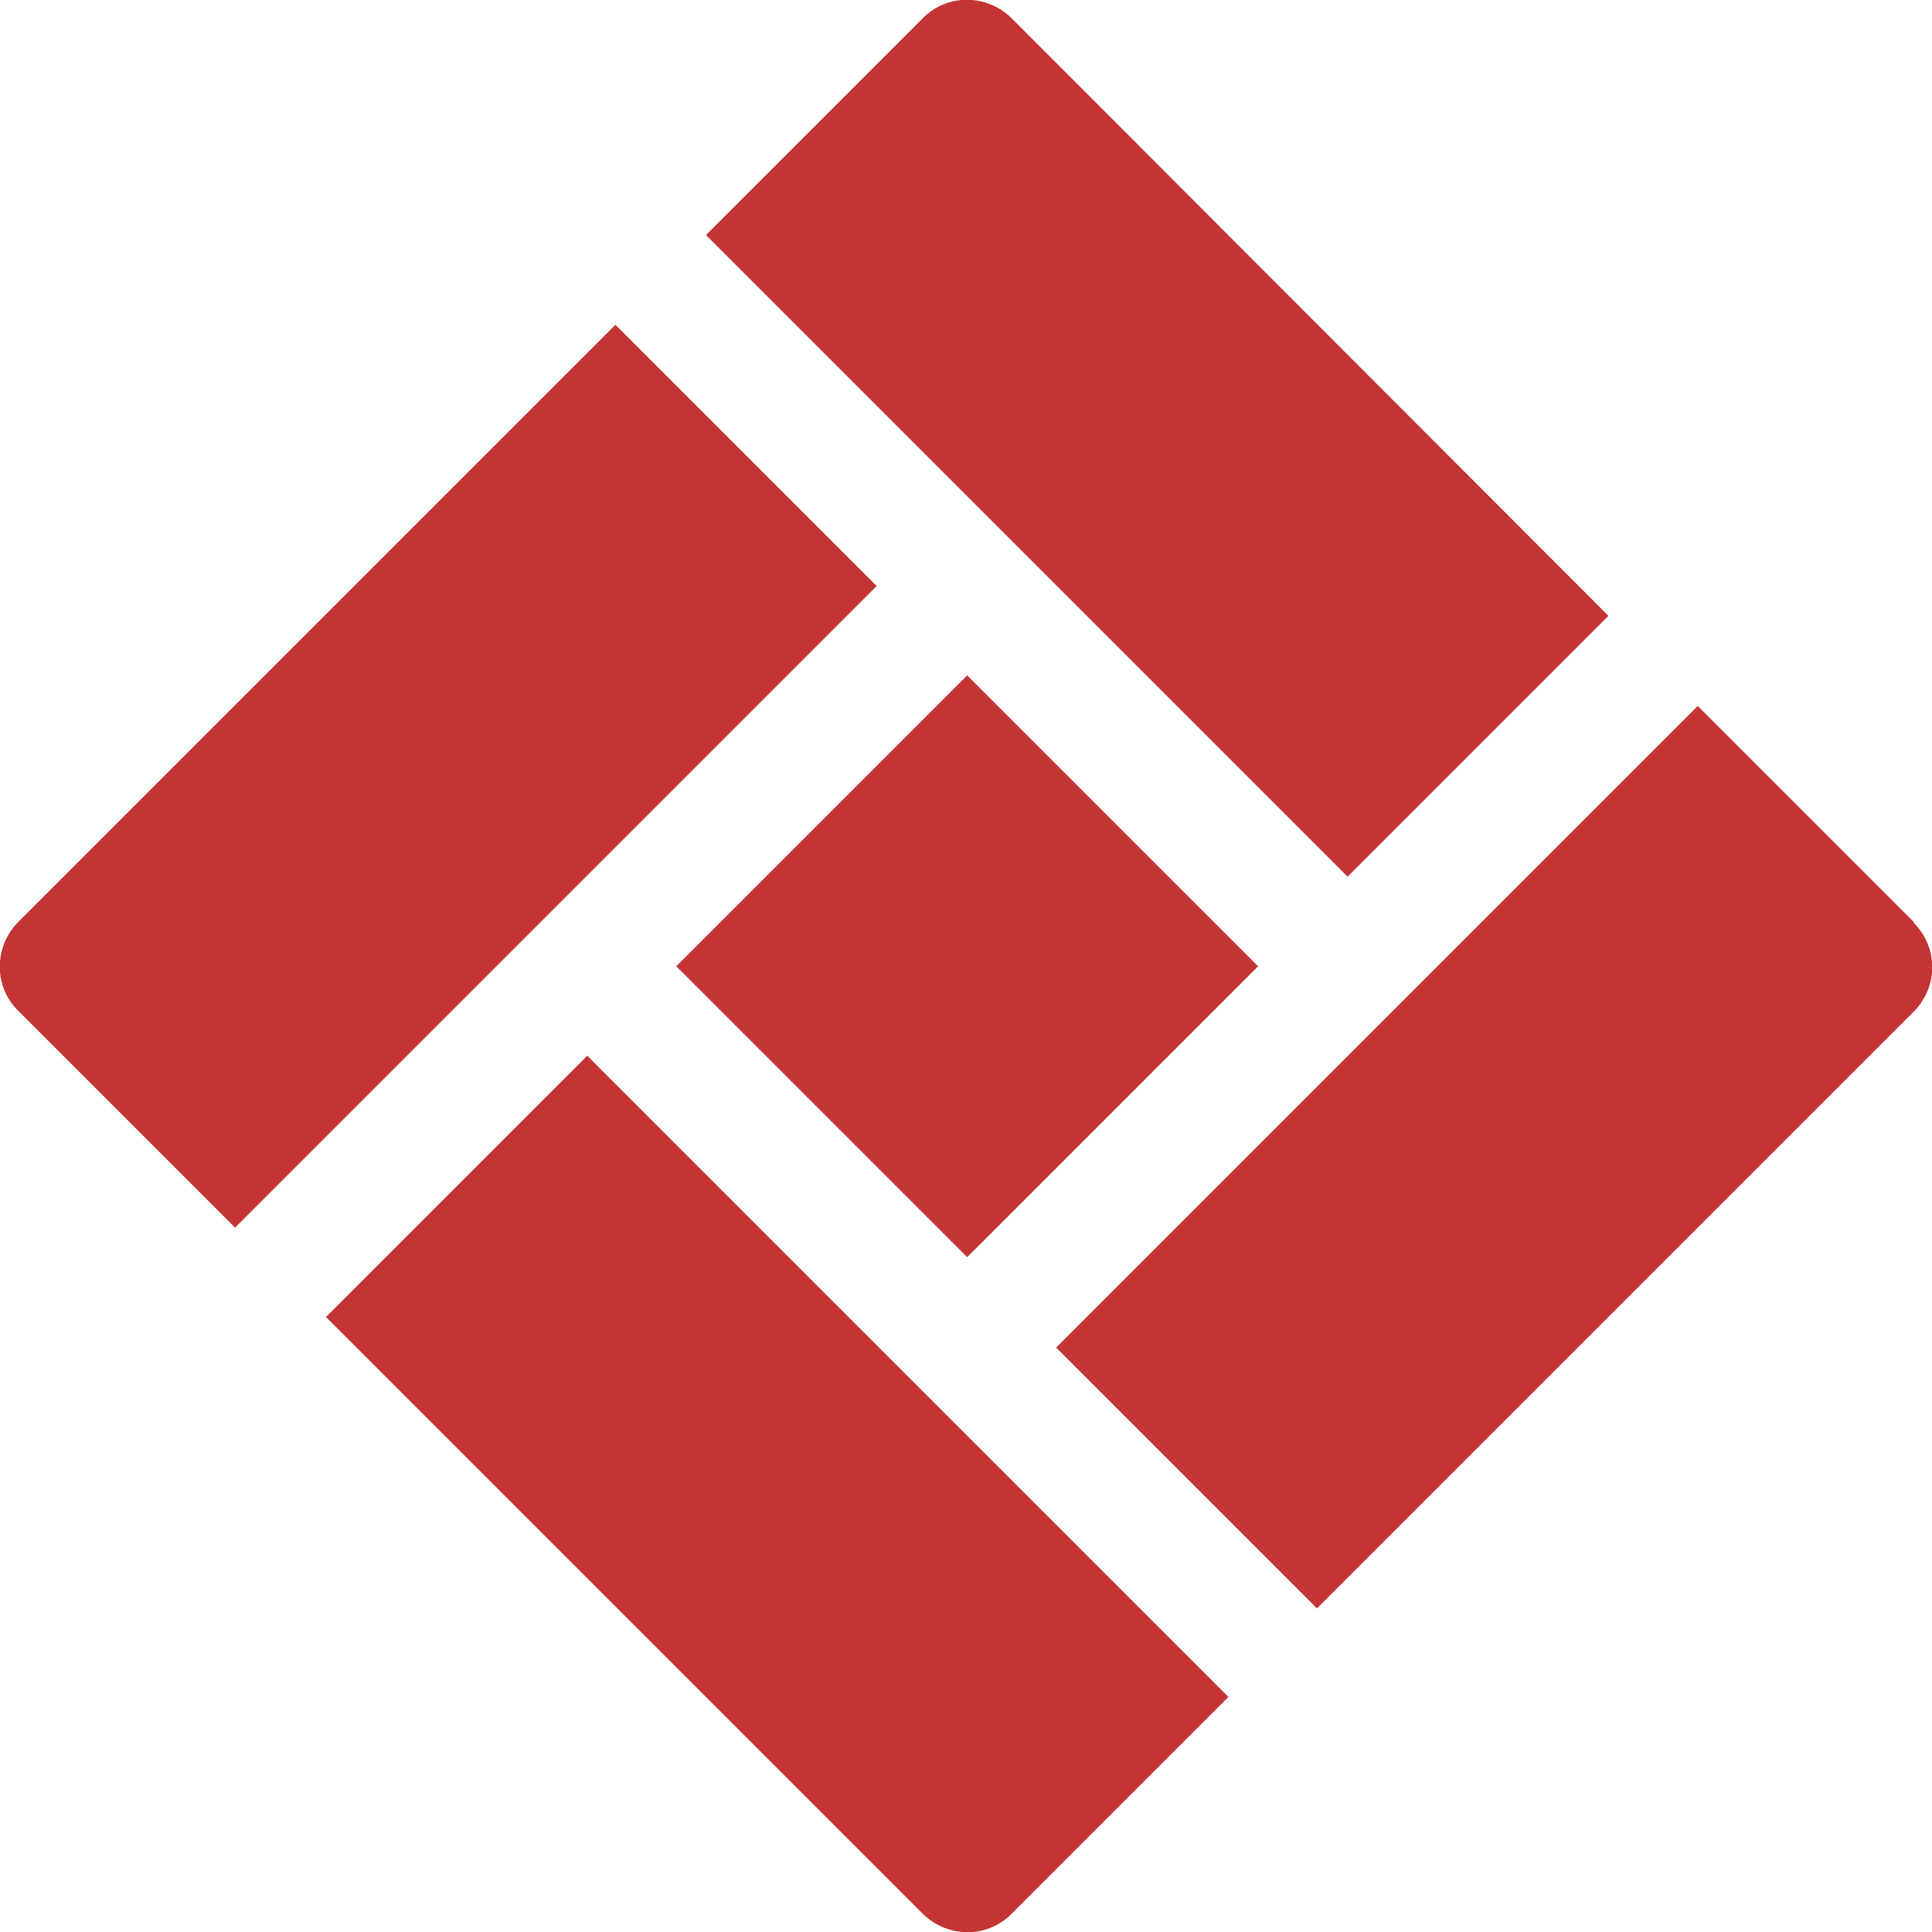 <?xml version="1.0" encoding="UTF-8"?>
<svg id="_レイヤー_1" data-name=" レイヤー 1" xmlns="http://www.w3.org/2000/svg" width="8.47mm" height="8.47mm" viewBox="0 0 24 24">
  <defs>
    <style>
      .cls-1 {
        fill: #c43434;
      }
    </style>
  </defs>
  <g id="icon_manager" data-name="icon manager">
    <g id="Group_563" data-name="Group 563">
      <g id="Group_562" data-name="Group 562">
        <path id="Path_1623" data-name="Path 1623" class="cls-1" d="M7.65,4.03L.23,11.45c-.31.31-.31.81,0,1.11H.23l2.69,2.69,7.97-7.97-3.24-3.24h-.01Z"/>
      </g>
    </g>
    <g id="Group_565" data-name="Group 565">
      <g id="Group_564" data-name="Group 564">
        <path id="Path_1624" data-name="Path 1624" class="cls-1" d="M12.57.23c-.31-.31-.81-.31-1.11,0h0l-2.69,2.69,7.97,7.97,3.24-3.24L12.57.23Z"/>
      </g>
    </g>
    <g id="Group_567" data-name="Group 567">
      <g id="Group_566" data-name="Group 566">
        <rect id="Rectangle_1091" data-name="Rectangle 1091" class="cls-1" x="9.46" y="9.45" width="5.11" height="5.11" transform="translate(-4.97 12.01) rotate(-45)"/>
      </g>
    </g>
    <g id="Group_569" data-name="Group 569">
      <g id="Group_568" data-name="Group 568">
        <path id="Path_1625" data-name="Path 1625" class="cls-1" d="M7.29,13.12l-3.24,3.24,7.41,7.41c.31.31.81.31,1.11,0h0l2.69-2.69-7.97-7.97h0Z"/>
      </g>
    </g>
    <g id="Group_571" data-name="Group 571">
      <g id="Group_570" data-name="Group 570">
        <path id="Path_1626" data-name="Path 1626" class="cls-1" d="M23.78,11.46l-2.69-2.69-7.97,7.97,3.24,3.24,7.41-7.41c.31-.31.31-.8,0-1.11h.01Z"/>
      </g>
    </g>
  </g>
</svg>